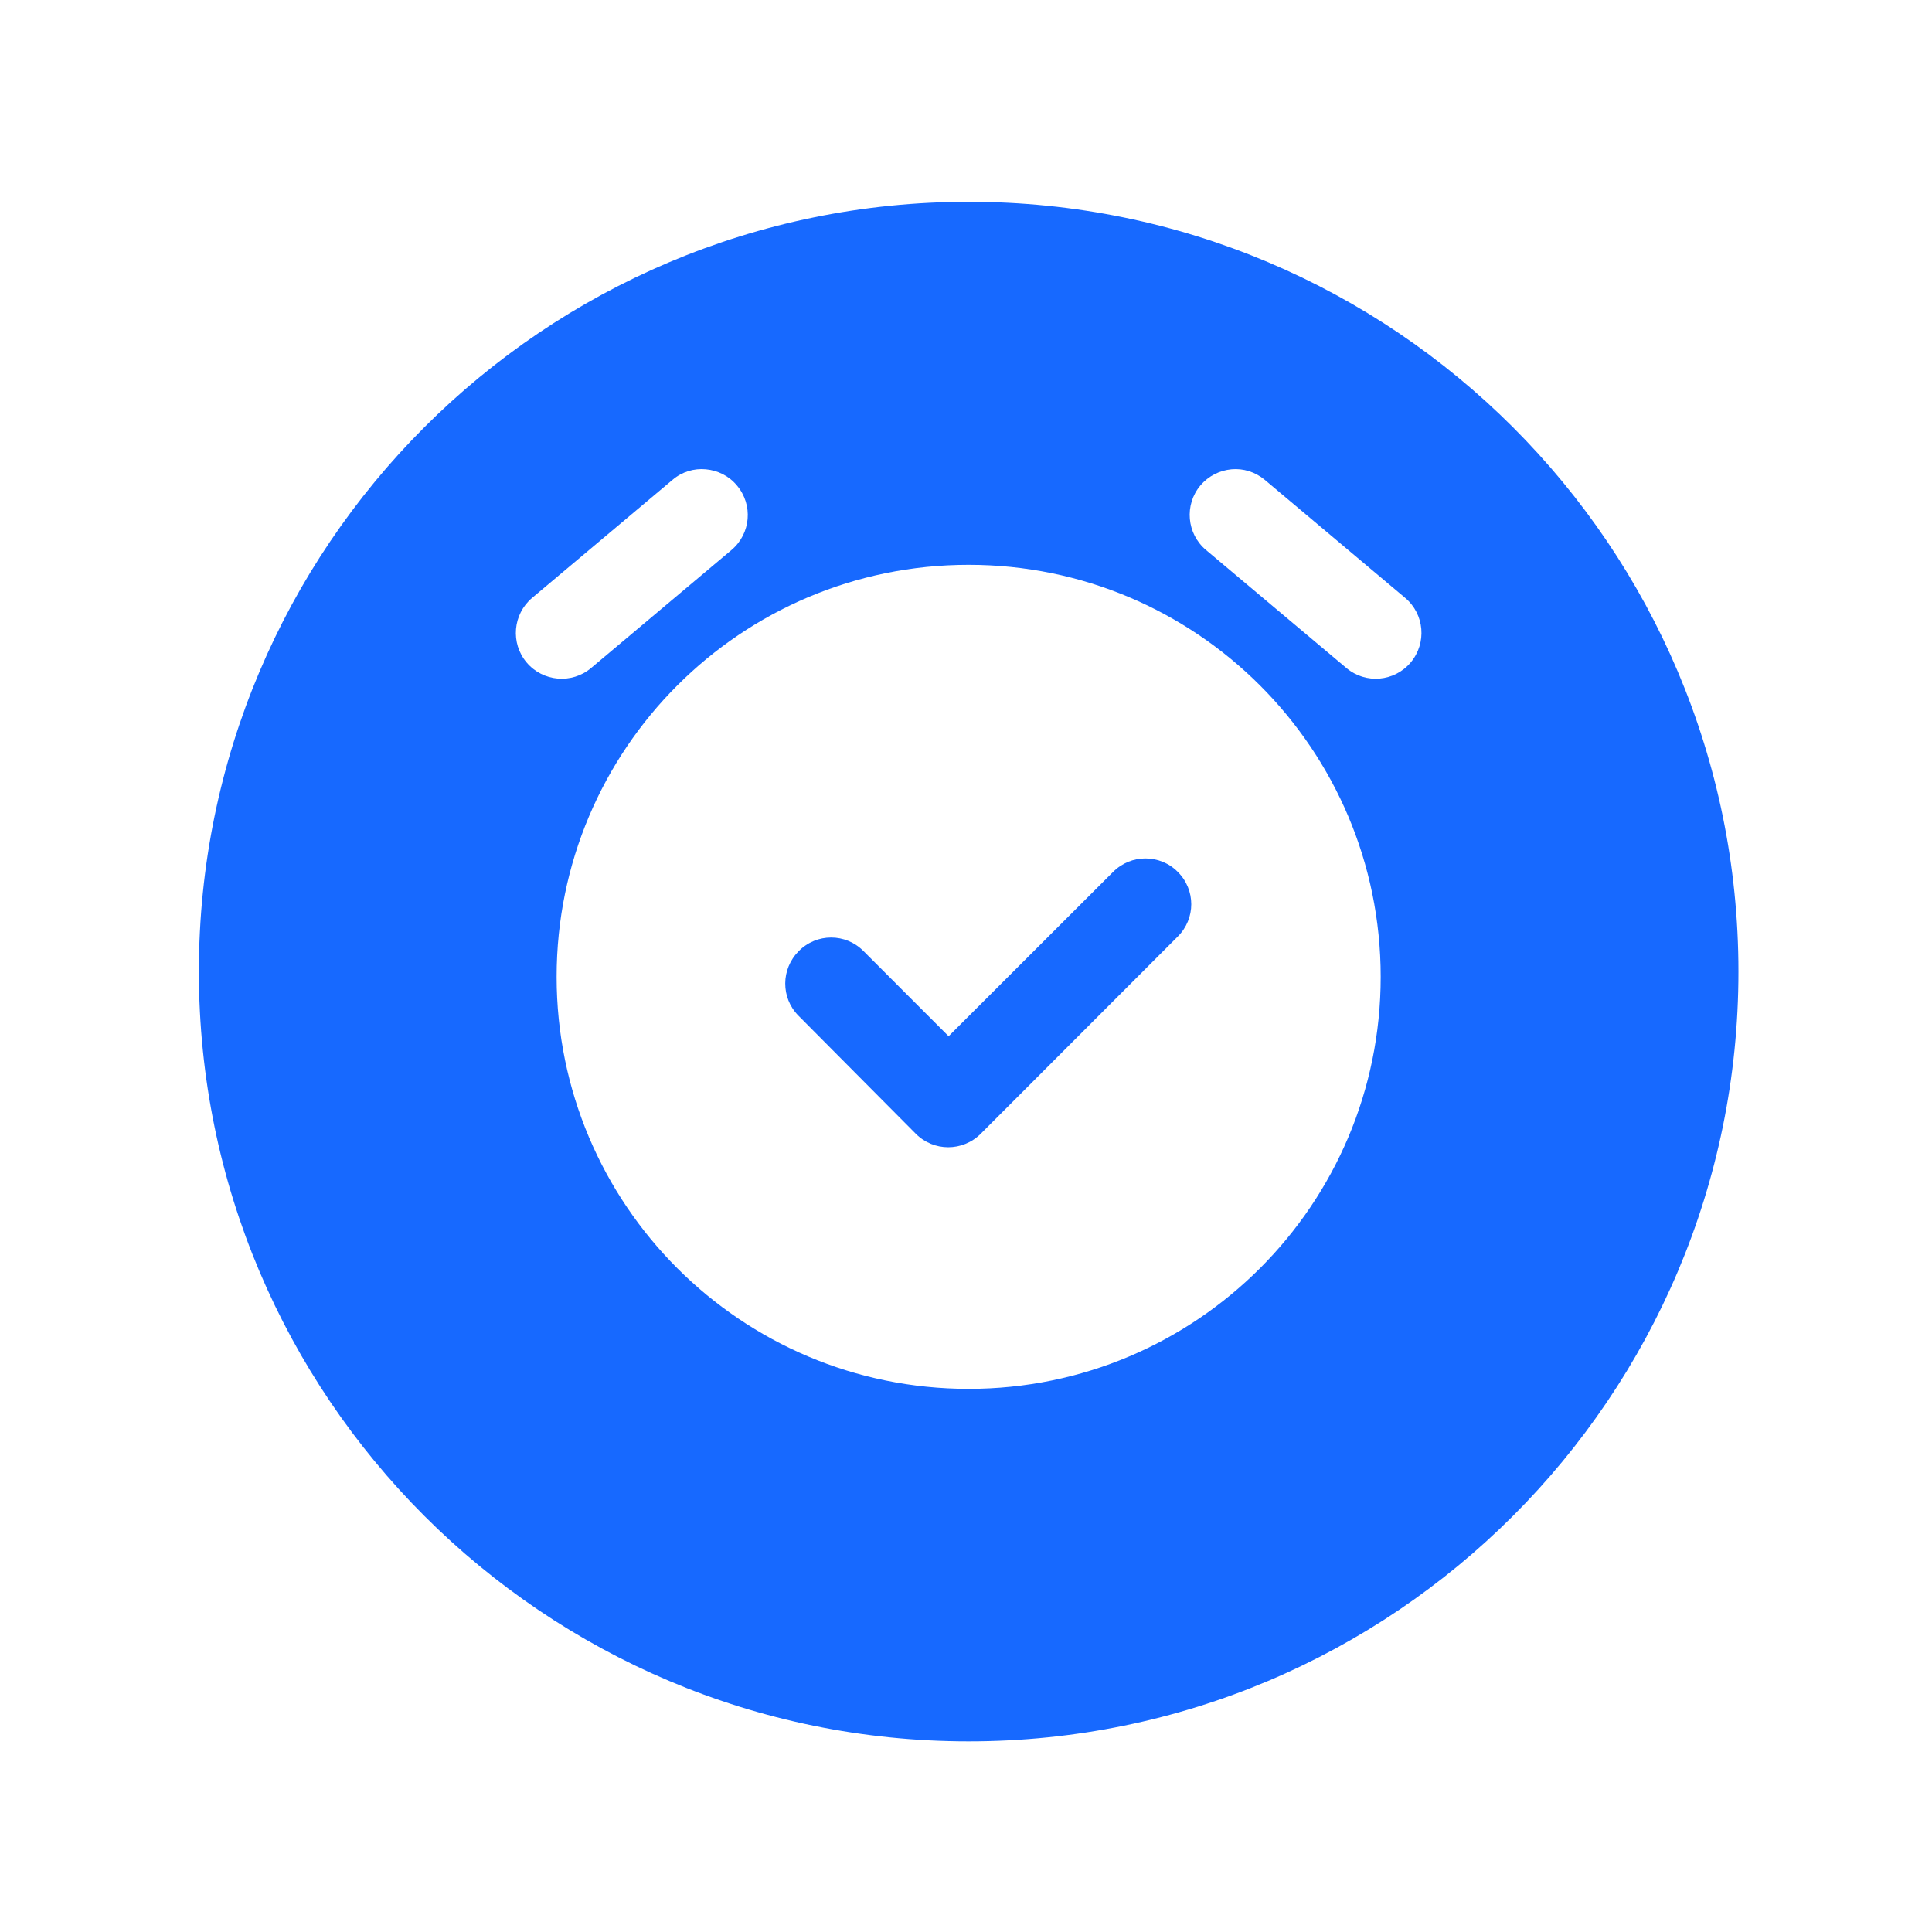 <svg width="64" height="64" viewBox="0 0 64 64" fill="none" xmlns="http://www.w3.org/2000/svg">
<g filter="url(#filter0_d)">
<path d="M6.588 30.185C6.588 16.102 18.005 4.685 32.088 4.685C46.171 4.685 57.588 16.102 57.588 30.185C57.588 44.268 46.171 55.685 32.088 55.685C18.005 55.685 6.588 44.268 6.588 30.185Z" fill="#1769FF"/>
</g>
<path d="M23.38 15.546C22.995 15.511 22.598 15.623 22.278 15.896L17.627 19.806C16.988 20.345 16.905 21.305 17.444 21.944C17.983 22.584 18.943 22.667 19.582 22.128L24.233 18.218C24.872 17.679 24.956 16.725 24.41 16.08C24.144 15.76 23.771 15.582 23.38 15.546ZM40.796 15.546C40.411 15.582 40.038 15.76 39.766 16.08C39.227 16.719 39.309 17.679 39.949 18.218L44.6 22.128C45.239 22.667 46.193 22.584 46.732 21.944C47.271 21.299 47.188 20.345 46.549 19.806L41.898 15.896C41.578 15.629 41.181 15.511 40.796 15.546ZM32.088 18.71C24.547 18.71 18.439 24.817 18.439 32.359C18.439 39.9 24.547 46.008 32.088 46.008C39.629 46.008 45.737 39.9 45.737 32.359C45.737 24.817 39.629 18.71 32.088 18.71ZM37.941 28.437C38.332 28.437 38.723 28.585 39.013 28.881C39.612 29.474 39.612 30.433 39.013 31.026L32.485 37.56C31.887 38.153 30.927 38.153 30.334 37.554L26.448 33.644C25.862 33.052 25.868 32.098 26.46 31.506C27.053 30.907 28.012 30.907 28.605 31.506L31.424 34.326L36.875 28.881C37.171 28.585 37.556 28.437 37.941 28.437Z" fill="white"/>
<defs>
<filter id="filter0_d" x="0.588" y="0.685" width="63" height="63" filterUnits="userSpaceOnUse" color-interpolation-filters="sRGB">
<feFlood flood-opacity="0" result="BackgroundImageFix"/>
<feColorMatrix in="SourceAlpha" type="matrix" values="0 0 0 0 0 0 0 0 0 0 0 0 0 0 0 0 0 0 127 0"/>
<feOffset dy="2"/>
<feGaussianBlur stdDeviation="3"/>
<feColorMatrix type="matrix" values="0 0 0 0 0.125 0 0 0 0 0.352 0 0 0 0 0.767 0 0 0 0.13 0"/>
<feBlend mode="normal" in2="BackgroundImageFix" result="effect1_dropShadow"/>
<feBlend mode="normal" in="SourceGraphic" in2="effect1_dropShadow" result="shape"/>
</filter>
</defs>
</svg>
